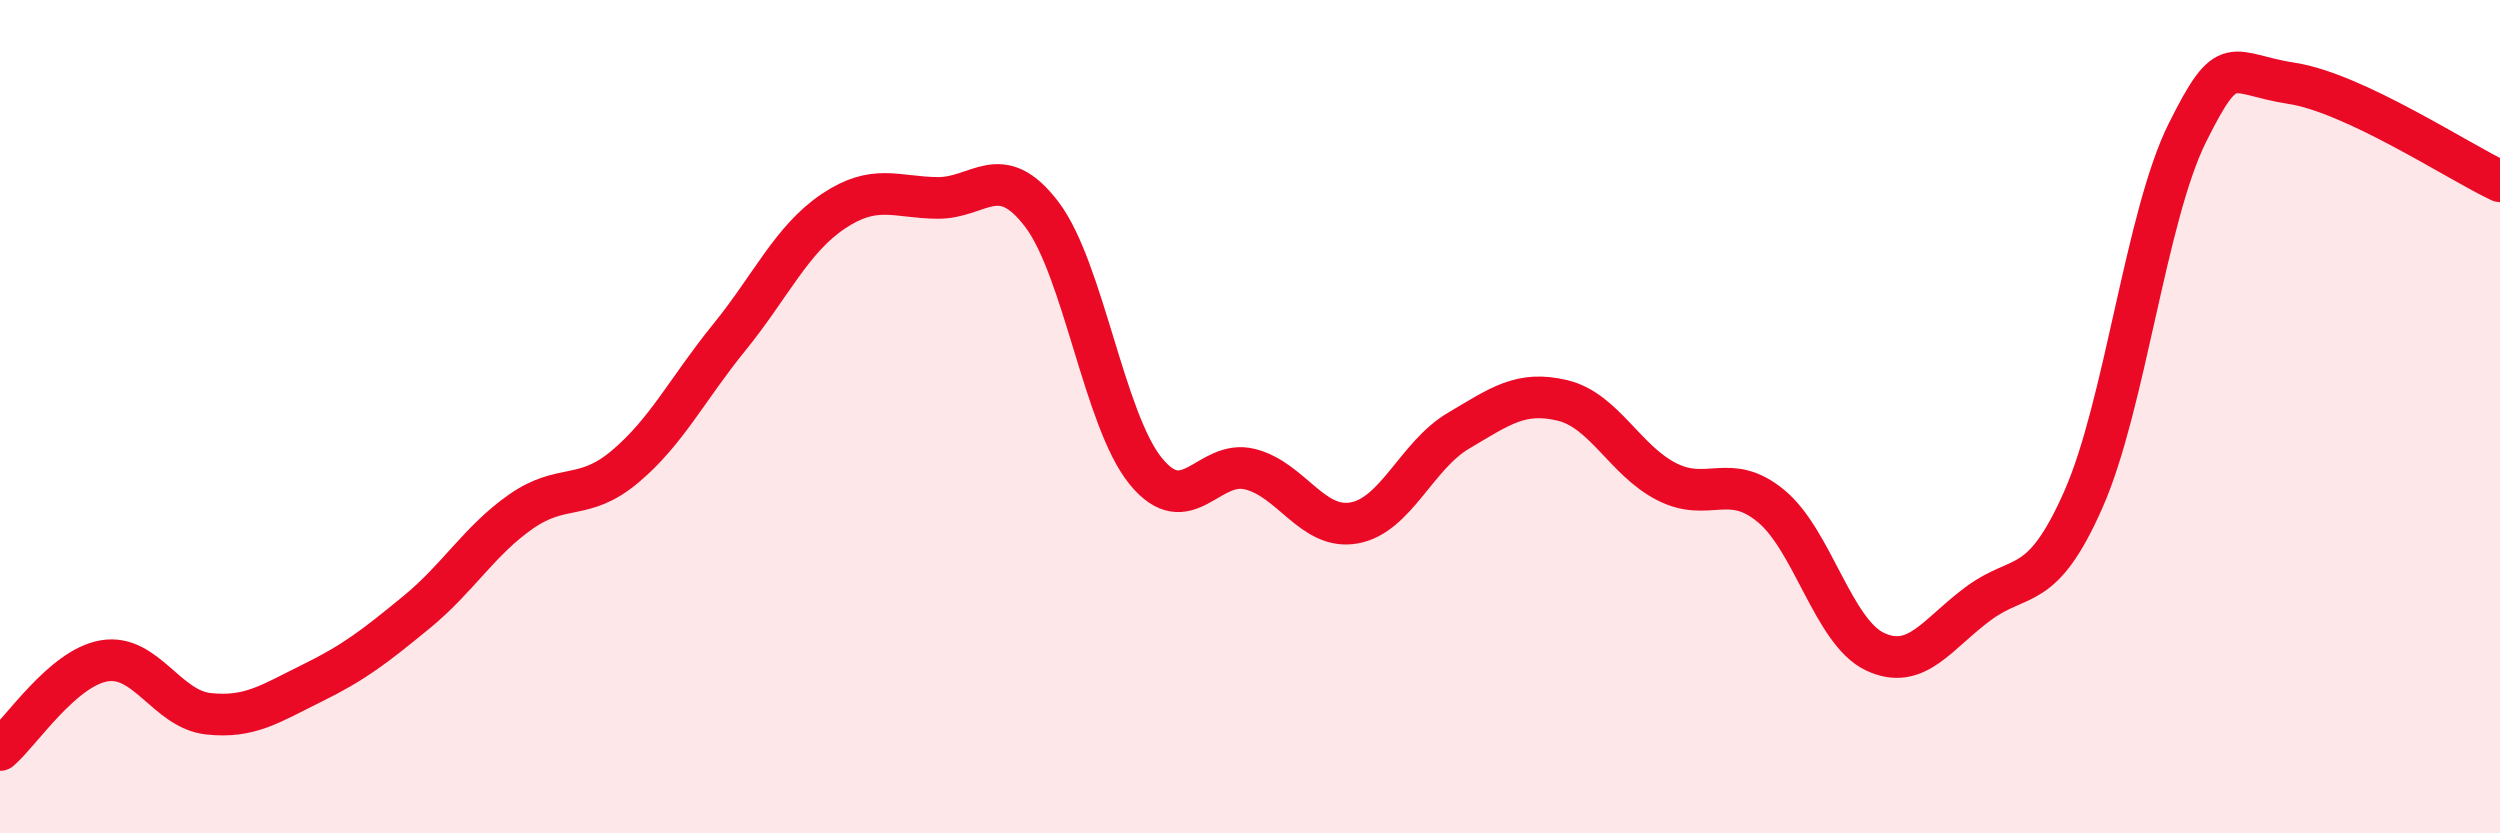 
    <svg width="60" height="20" viewBox="0 0 60 20" xmlns="http://www.w3.org/2000/svg">
      <path
        d="M 0,18 C 0.5,17.57 1.5,16.03 2.5,15.86 C 3.5,15.69 4,17.02 5,17.13 C 6,17.24 6.5,16.88 7.5,16.39 C 8.5,15.9 9,15.51 10,14.69 C 11,13.87 11.5,12.98 12.5,12.28 C 13.5,11.58 14,12.04 15,11.2 C 16,10.36 16.5,9.33 17.5,8.1 C 18.5,6.87 19,5.74 20,5.07 C 21,4.4 21.5,4.74 22.5,4.75 C 23.5,4.76 24,3.83 25,5.14 C 26,6.45 26.5,10.09 27.5,11.31 C 28.5,12.53 29,11.01 30,11.26 C 31,11.51 31.5,12.73 32.5,12.55 C 33.5,12.37 34,10.93 35,10.34 C 36,9.75 36.5,9.37 37.5,9.61 C 38.5,9.85 39,11.05 40,11.56 C 41,12.07 41.5,11.32 42.5,12.14 C 43.5,12.96 44,15.17 45,15.64 C 46,16.11 46.5,15.2 47.5,14.47 C 48.5,13.74 49,14.25 50,11.99 C 51,9.73 51.5,5.18 52.5,3.18 C 53.5,1.18 53.5,1.77 55,2 C 56.5,2.23 59,3.88 60,4.35L60 20L0 20Z"
        fill="#EB0A25"
        opacity="0.1"
        stroke-linecap="round"
        stroke-linejoin="round"
      />
      <path
        d="M 0,18 C 0.5,17.57 1.5,16.03 2.5,15.86 C 3.5,15.69 4,17.02 5,17.13 C 6,17.24 6.5,16.88 7.5,16.39 C 8.5,15.9 9,15.51 10,14.69 C 11,13.87 11.5,12.98 12.5,12.28 C 13.5,11.58 14,12.04 15,11.2 C 16,10.36 16.5,9.33 17.5,8.1 C 18.5,6.87 19,5.74 20,5.07 C 21,4.4 21.5,4.74 22.5,4.75 C 23.5,4.76 24,3.83 25,5.14 C 26,6.45 26.5,10.09 27.5,11.31 C 28.5,12.53 29,11.01 30,11.26 C 31,11.51 31.5,12.73 32.5,12.55 C 33.5,12.37 34,10.93 35,10.34 C 36,9.75 36.5,9.37 37.5,9.61 C 38.5,9.85 39,11.05 40,11.56 C 41,12.07 41.5,11.32 42.5,12.14 C 43.5,12.96 44,15.17 45,15.64 C 46,16.11 46.5,15.2 47.5,14.47 C 48.5,13.74 49,14.25 50,11.99 C 51,9.73 51.5,5.18 52.5,3.18 C 53.5,1.18 53.5,1.77 55,2 C 56.5,2.23 59,3.88 60,4.35"
        stroke="#EB0A25"
        stroke-width="1"
        fill="none"
        stroke-linecap="round"
        stroke-linejoin="round"
      />
    </svg>
  